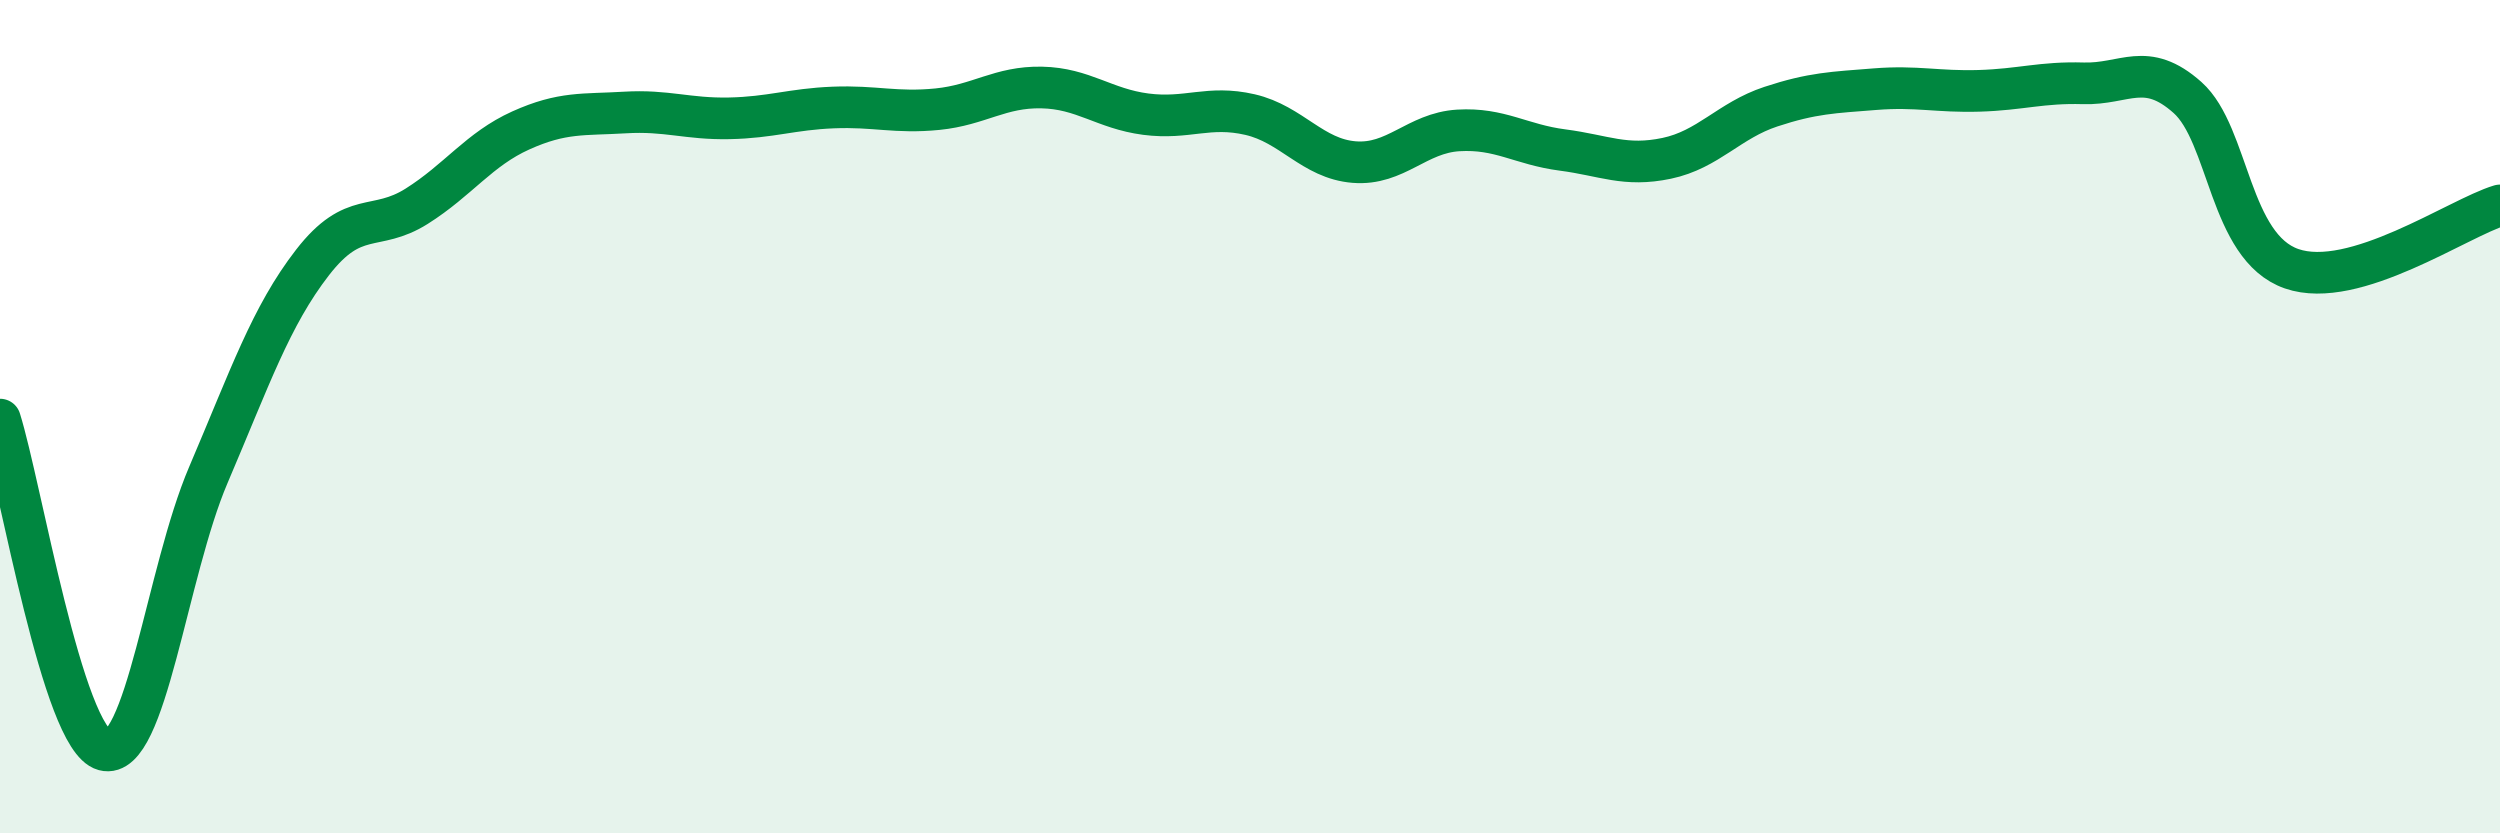 
    <svg width="60" height="20" viewBox="0 0 60 20" xmlns="http://www.w3.org/2000/svg">
      <path
        d="M 0,10.07 C 0.5,11.66 1.5,17.73 2.5,18 C 3.5,18.27 4,13.74 5,11.4 C 6,9.06 6.5,7.59 7.5,6.3 C 8.5,5.01 9,5.58 10,4.95 C 11,4.32 11.5,3.58 12.5,3.13 C 13.5,2.68 14,2.76 15,2.7 C 16,2.64 16.5,2.86 17.5,2.84 C 18.5,2.82 19,2.62 20,2.58 C 21,2.54 21.5,2.72 22.5,2.62 C 23.5,2.52 24,2.08 25,2.1 C 26,2.12 26.5,2.61 27.5,2.74 C 28.5,2.87 29,2.52 30,2.75 C 31,2.98 31.5,3.81 32.5,3.89 C 33.5,3.97 34,3.19 35,3.13 C 36,3.07 36.5,3.47 37.5,3.6 C 38.5,3.73 39,4.01 40,3.8 C 41,3.59 41.5,2.89 42.5,2.56 C 43.5,2.23 44,2.22 45,2.14 C 46,2.06 46.5,2.21 47.5,2.18 C 48.5,2.15 49,1.97 50,2 C 51,2.03 51.5,1.45 52.5,2.34 C 53.5,3.23 53.5,5.93 55,6.45 C 56.5,6.97 59,5.23 60,4.93L60 20L0 20Z"
        fill="#008740"
        opacity="0.1"
        stroke-linecap="round"
        stroke-linejoin="round"
      />
      <path
        d="M 0,10.07 C 0.5,11.66 1.5,17.73 2.5,18 C 3.5,18.27 4,13.74 5,11.4 C 6,9.06 6.5,7.59 7.5,6.3 C 8.5,5.01 9,5.58 10,4.95 C 11,4.32 11.5,3.58 12.5,3.13 C 13.5,2.68 14,2.76 15,2.7 C 16,2.64 16.5,2.86 17.5,2.84 C 18.5,2.82 19,2.62 20,2.58 C 21,2.54 21.5,2.72 22.5,2.62 C 23.5,2.52 24,2.08 25,2.1 C 26,2.12 26.5,2.61 27.5,2.74 C 28.5,2.87 29,2.52 30,2.75 C 31,2.98 31.5,3.81 32.5,3.89 C 33.5,3.97 34,3.19 35,3.13 C 36,3.07 36.5,3.47 37.5,3.6 C 38.5,3.73 39,4.01 40,3.8 C 41,3.59 41.5,2.89 42.5,2.56 C 43.5,2.23 44,2.22 45,2.14 C 46,2.06 46.5,2.21 47.5,2.18 C 48.5,2.15 49,1.97 50,2 C 51,2.03 51.5,1.45 52.5,2.34 C 53.5,3.23 53.5,5.93 55,6.45 C 56.5,6.97 59,5.23 60,4.93"
        stroke="#008740"
        stroke-width="1"
        fill="none"
        stroke-linecap="round"
        stroke-linejoin="round"
      />
    </svg>
  